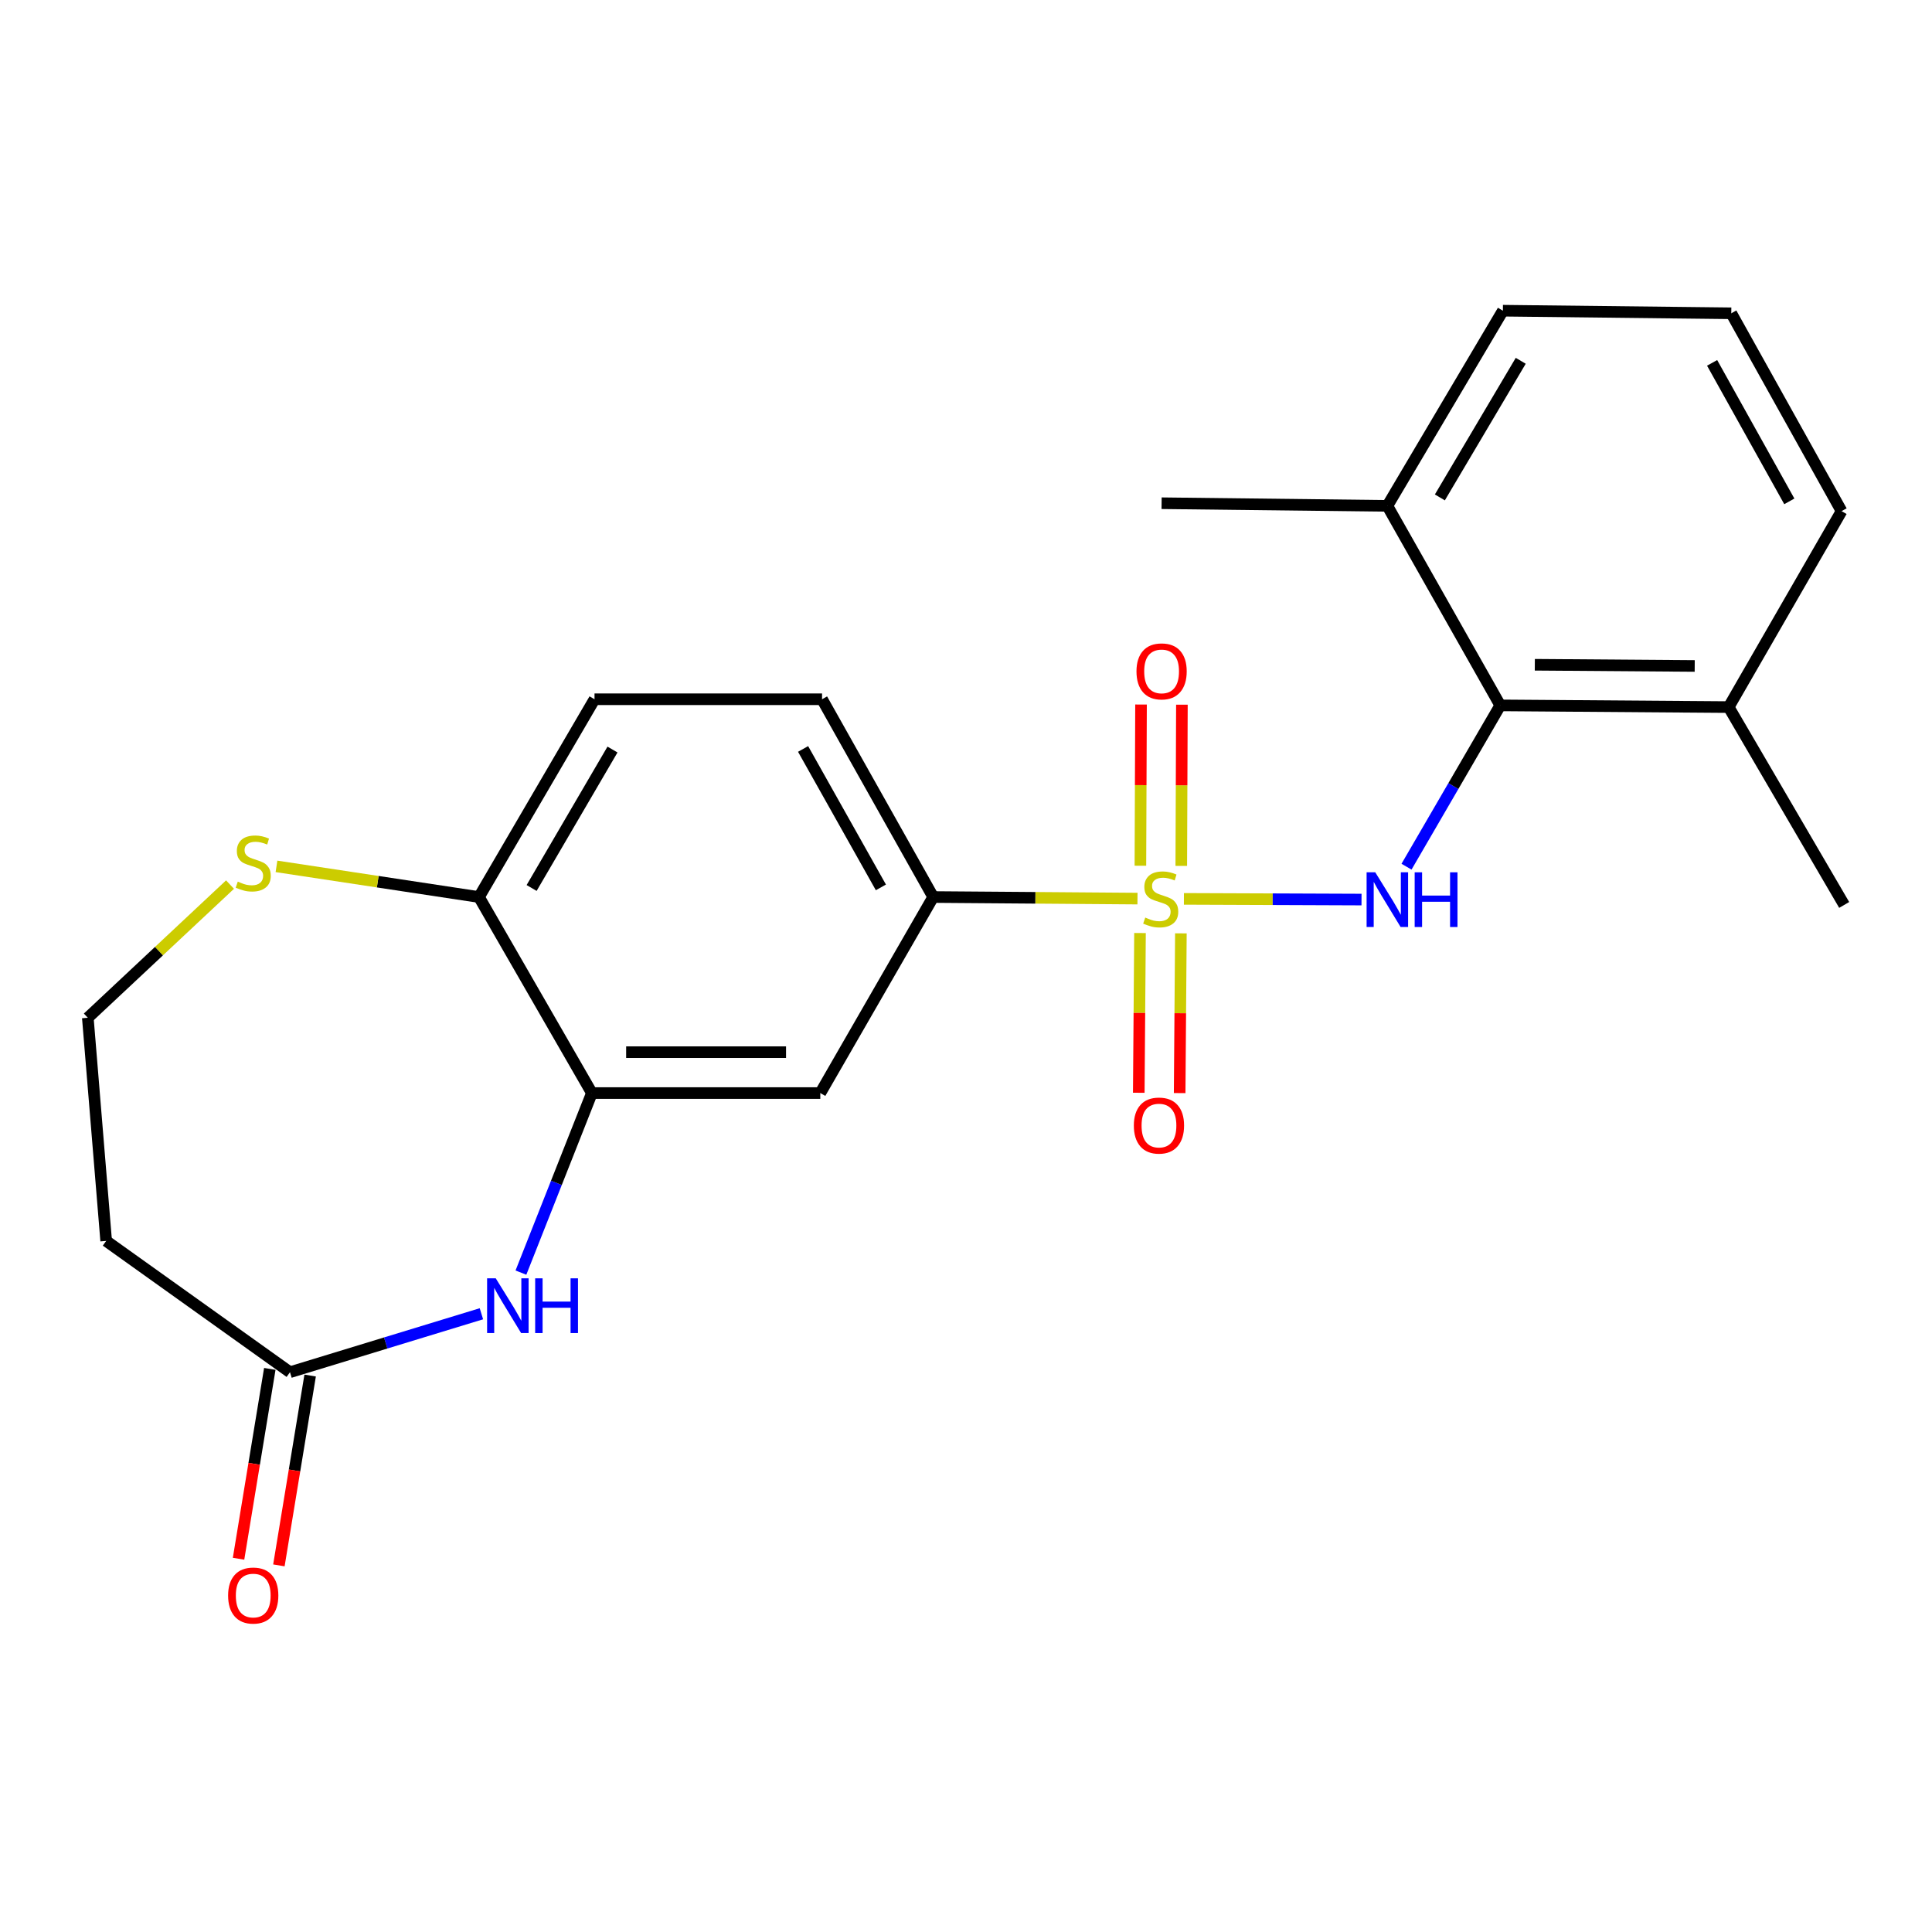 <?xml version='1.0' encoding='iso-8859-1'?>
<svg version='1.1' baseProfile='full'
              xmlns='http://www.w3.org/2000/svg'
                      xmlns:rdkit='http://www.rdkit.org/xml'
                      xmlns:xlink='http://www.w3.org/1999/xlink'
                  xml:space='preserve'
width='1000px' height='1000px' viewBox='0 0 1000 1000'>
<!-- END OF HEADER -->
<rect style='opacity:1.0;fill:#FFFFFF;stroke:none' width='1000' height='1000' x='0' y='0'> </rect>
<path class='bond-0' d='M 612.794,465.254 L 658.757,465.433' style='fill:none;fill-rule:evenodd;stroke:#CCCC00;stroke-width:6px;stroke-linecap:butt;stroke-linejoin:miter;stroke-opacity:1' />
<path class='bond-0' d='M 658.757,465.433 L 704.719,465.613' style='fill:none;fill-rule:evenodd;stroke:#0000FF;stroke-width:6px;stroke-linecap:butt;stroke-linejoin:miter;stroke-opacity:1' />
<path class='bond-2' d='M 588.758,465.114 L 535.891,464.708' style='fill:none;fill-rule:evenodd;stroke:#CCCC00;stroke-width:6px;stroke-linecap:butt;stroke-linejoin:miter;stroke-opacity:1' />
<path class='bond-2' d='M 535.891,464.708 L 483.025,464.301' style='fill:none;fill-rule:evenodd;stroke:#000000;stroke-width:6px;stroke-linecap:butt;stroke-linejoin:miter;stroke-opacity:1' />
<path class='bond-7' d='M 611.428,448.183 L 611.59,406.464' style='fill:none;fill-rule:evenodd;stroke:#CCCC00;stroke-width:6px;stroke-linecap:butt;stroke-linejoin:miter;stroke-opacity:1' />
<path class='bond-7' d='M 611.59,406.464 L 611.753,364.745' style='fill:none;fill-rule:evenodd;stroke:#FF0000;stroke-width:6px;stroke-linecap:butt;stroke-linejoin:miter;stroke-opacity:1' />
<path class='bond-7' d='M 590.268,448.101 L 590.43,406.382' style='fill:none;fill-rule:evenodd;stroke:#CCCC00;stroke-width:6px;stroke-linecap:butt;stroke-linejoin:miter;stroke-opacity:1' />
<path class='bond-7' d='M 590.43,406.382 L 590.593,364.663' style='fill:none;fill-rule:evenodd;stroke:#FF0000;stroke-width:6px;stroke-linecap:butt;stroke-linejoin:miter;stroke-opacity:1' />
<path class='bond-8' d='M 590.064,482.937 L 589.745,524.277' style='fill:none;fill-rule:evenodd;stroke:#CCCC00;stroke-width:6px;stroke-linecap:butt;stroke-linejoin:miter;stroke-opacity:1' />
<path class='bond-8' d='M 589.745,524.277 L 589.426,565.616' style='fill:none;fill-rule:evenodd;stroke:#FF0000;stroke-width:6px;stroke-linecap:butt;stroke-linejoin:miter;stroke-opacity:1' />
<path class='bond-8' d='M 611.224,483.101 L 610.905,524.44' style='fill:none;fill-rule:evenodd;stroke:#CCCC00;stroke-width:6px;stroke-linecap:butt;stroke-linejoin:miter;stroke-opacity:1' />
<path class='bond-8' d='M 610.905,524.44 L 610.586,565.779' style='fill:none;fill-rule:evenodd;stroke:#FF0000;stroke-width:6px;stroke-linecap:butt;stroke-linejoin:miter;stroke-opacity:1' />
<path class='bond-4' d='M 728.01,448.597 L 752.27,406.852' style='fill:none;fill-rule:evenodd;stroke:#0000FF;stroke-width:6px;stroke-linecap:butt;stroke-linejoin:miter;stroke-opacity:1' />
<path class='bond-4' d='M 752.27,406.852 L 776.529,365.107' style='fill:none;fill-rule:evenodd;stroke:#000000;stroke-width:6px;stroke-linecap:butt;stroke-linejoin:miter;stroke-opacity:1' />
<path class='bond-1' d='M 269.63,658.703 L 287.995,612.234' style='fill:none;fill-rule:evenodd;stroke:#0000FF;stroke-width:6px;stroke-linecap:butt;stroke-linejoin:miter;stroke-opacity:1' />
<path class='bond-1' d='M 287.995,612.234 L 306.36,565.765' style='fill:none;fill-rule:evenodd;stroke:#000000;stroke-width:6px;stroke-linecap:butt;stroke-linejoin:miter;stroke-opacity:1' />
<path class='bond-6' d='M 249.176,680.001 L 199.634,695.127' style='fill:none;fill-rule:evenodd;stroke:#0000FF;stroke-width:6px;stroke-linecap:butt;stroke-linejoin:miter;stroke-opacity:1' />
<path class='bond-6' d='M 199.634,695.127 L 150.092,710.254' style='fill:none;fill-rule:evenodd;stroke:#000000;stroke-width:6px;stroke-linecap:butt;stroke-linejoin:miter;stroke-opacity:1' />
<path class='bond-5' d='M 483.025,464.301 L 424.587,565.765' style='fill:none;fill-rule:evenodd;stroke:#000000;stroke-width:6px;stroke-linecap:butt;stroke-linejoin:miter;stroke-opacity:1' />
<path class='bond-14' d='M 483.025,464.301 L 425.492,361.933' style='fill:none;fill-rule:evenodd;stroke:#000000;stroke-width:6px;stroke-linecap:butt;stroke-linejoin:miter;stroke-opacity:1' />
<path class='bond-14' d='M 455.948,459.313 L 415.676,387.655' style='fill:none;fill-rule:evenodd;stroke:#000000;stroke-width:6px;stroke-linecap:butt;stroke-linejoin:miter;stroke-opacity:1' />
<path class='bond-3' d='M 306.36,565.765 L 424.587,565.765' style='fill:none;fill-rule:evenodd;stroke:#000000;stroke-width:6px;stroke-linecap:butt;stroke-linejoin:miter;stroke-opacity:1' />
<path class='bond-3' d='M 324.094,544.604 L 406.853,544.604' style='fill:none;fill-rule:evenodd;stroke:#000000;stroke-width:6px;stroke-linecap:butt;stroke-linejoin:miter;stroke-opacity:1' />
<path class='bond-23' d='M 306.36,565.765 L 247.923,464.301' style='fill:none;fill-rule:evenodd;stroke:#000000;stroke-width:6px;stroke-linecap:butt;stroke-linejoin:miter;stroke-opacity:1' />
<path class='bond-12' d='M 776.529,365.107 L 894.756,365.989' style='fill:none;fill-rule:evenodd;stroke:#000000;stroke-width:6px;stroke-linecap:butt;stroke-linejoin:miter;stroke-opacity:1' />
<path class='bond-12' d='M 794.421,344.079 L 877.18,344.697' style='fill:none;fill-rule:evenodd;stroke:#000000;stroke-width:6px;stroke-linecap:butt;stroke-linejoin:miter;stroke-opacity:1' />
<path class='bond-13' d='M 776.529,365.107 L 718.092,261.833' style='fill:none;fill-rule:evenodd;stroke:#000000;stroke-width:6px;stroke-linecap:butt;stroke-linejoin:miter;stroke-opacity:1' />
<path class='bond-11' d='M 150.092,710.254 L 54.953,642.306' style='fill:none;fill-rule:evenodd;stroke:#000000;stroke-width:6px;stroke-linecap:butt;stroke-linejoin:miter;stroke-opacity:1' />
<path class='bond-15' d='M 139.652,708.535 L 131.562,757.667' style='fill:none;fill-rule:evenodd;stroke:#000000;stroke-width:6px;stroke-linecap:butt;stroke-linejoin:miter;stroke-opacity:1' />
<path class='bond-15' d='M 131.562,757.667 L 123.472,806.8' style='fill:none;fill-rule:evenodd;stroke:#FF0000;stroke-width:6px;stroke-linecap:butt;stroke-linejoin:miter;stroke-opacity:1' />
<path class='bond-15' d='M 160.531,711.973 L 152.441,761.105' style='fill:none;fill-rule:evenodd;stroke:#000000;stroke-width:6px;stroke-linecap:butt;stroke-linejoin:miter;stroke-opacity:1' />
<path class='bond-15' d='M 152.441,761.105 L 144.351,810.238' style='fill:none;fill-rule:evenodd;stroke:#FF0000;stroke-width:6px;stroke-linecap:butt;stroke-linejoin:miter;stroke-opacity:1' />
<path class='bond-9' d='M 247.923,464.301 L 307.724,361.933' style='fill:none;fill-rule:evenodd;stroke:#000000;stroke-width:6px;stroke-linecap:butt;stroke-linejoin:miter;stroke-opacity:1' />
<path class='bond-9' d='M 275.164,459.62 L 317.025,387.962' style='fill:none;fill-rule:evenodd;stroke:#000000;stroke-width:6px;stroke-linecap:butt;stroke-linejoin:miter;stroke-opacity:1' />
<path class='bond-10' d='M 247.923,464.301 L 195.514,456.366' style='fill:none;fill-rule:evenodd;stroke:#000000;stroke-width:6px;stroke-linecap:butt;stroke-linejoin:miter;stroke-opacity:1' />
<path class='bond-10' d='M 195.514,456.366 L 143.106,448.431' style='fill:none;fill-rule:evenodd;stroke:#CCCC00;stroke-width:6px;stroke-linecap:butt;stroke-linejoin:miter;stroke-opacity:1' />
<path class='bond-17' d='M 119.059,457.86 L 82.257,492.327' style='fill:none;fill-rule:evenodd;stroke:#CCCC00;stroke-width:6px;stroke-linecap:butt;stroke-linejoin:miter;stroke-opacity:1' />
<path class='bond-17' d='M 82.257,492.327 L 45.455,526.795' style='fill:none;fill-rule:evenodd;stroke:#000000;stroke-width:6px;stroke-linecap:butt;stroke-linejoin:miter;stroke-opacity:1' />
<path class='bond-25' d='M 54.953,642.306 L 45.455,526.795' style='fill:none;fill-rule:evenodd;stroke:#000000;stroke-width:6px;stroke-linecap:butt;stroke-linejoin:miter;stroke-opacity:1' />
<path class='bond-19' d='M 894.756,365.989 L 953.194,264.56' style='fill:none;fill-rule:evenodd;stroke:#000000;stroke-width:6px;stroke-linecap:butt;stroke-linejoin:miter;stroke-opacity:1' />
<path class='bond-21' d='M 894.756,365.989 L 954.545,468.392' style='fill:none;fill-rule:evenodd;stroke:#000000;stroke-width:6px;stroke-linecap:butt;stroke-linejoin:miter;stroke-opacity:1' />
<path class='bond-20' d='M 718.092,261.833 L 777.893,160.817' style='fill:none;fill-rule:evenodd;stroke:#000000;stroke-width:6px;stroke-linecap:butt;stroke-linejoin:miter;stroke-opacity:1' />
<path class='bond-20' d='M 745.27,257.46 L 787.131,186.748' style='fill:none;fill-rule:evenodd;stroke:#000000;stroke-width:6px;stroke-linecap:butt;stroke-linejoin:miter;stroke-opacity:1' />
<path class='bond-22' d='M 718.092,261.833 L 601.24,260.469' style='fill:none;fill-rule:evenodd;stroke:#000000;stroke-width:6px;stroke-linecap:butt;stroke-linejoin:miter;stroke-opacity:1' />
<path class='bond-16' d='M 425.492,361.933 L 307.724,361.933' style='fill:none;fill-rule:evenodd;stroke:#000000;stroke-width:6px;stroke-linecap:butt;stroke-linejoin:miter;stroke-opacity:1' />
<path class='bond-18' d='M 896.108,162.157 L 777.893,160.817' style='fill:none;fill-rule:evenodd;stroke:#000000;stroke-width:6px;stroke-linecap:butt;stroke-linejoin:miter;stroke-opacity:1' />
<path class='bond-24' d='M 896.108,162.157 L 953.194,264.56' style='fill:none;fill-rule:evenodd;stroke:#000000;stroke-width:6px;stroke-linecap:butt;stroke-linejoin:miter;stroke-opacity:1' />
<path class='bond-24' d='M 886.188,187.82 L 926.148,259.503' style='fill:none;fill-rule:evenodd;stroke:#000000;stroke-width:6px;stroke-linecap:butt;stroke-linejoin:miter;stroke-opacity:1' />
<path  class='atom-0' d='M 592.782 474.927
Q 593.102 475.047, 594.422 475.607
Q 595.742 476.167, 597.182 476.527
Q 598.662 476.847, 600.102 476.847
Q 602.782 476.847, 604.342 475.567
Q 605.902 474.247, 605.902 471.967
Q 605.902 470.407, 605.102 469.447
Q 604.342 468.487, 603.142 467.967
Q 601.942 467.447, 599.942 466.847
Q 597.422 466.087, 595.902 465.367
Q 594.422 464.647, 593.342 463.127
Q 592.302 461.607, 592.302 459.047
Q 592.302 455.487, 594.702 453.287
Q 597.142 451.087, 601.942 451.087
Q 605.222 451.087, 608.942 452.647
L 608.022 455.727
Q 604.622 454.327, 602.062 454.327
Q 599.302 454.327, 597.782 455.487
Q 596.262 456.607, 596.302 458.567
Q 596.302 460.087, 597.062 461.007
Q 597.862 461.927, 598.982 462.447
Q 600.142 462.967, 602.062 463.567
Q 604.622 464.367, 606.142 465.167
Q 607.662 465.967, 608.742 467.607
Q 609.862 469.207, 609.862 471.967
Q 609.862 475.887, 607.222 478.007
Q 604.622 480.087, 600.262 480.087
Q 597.742 480.087, 595.822 479.527
Q 593.942 479.007, 591.702 478.087
L 592.782 474.927
' fill='#CCCC00'/>
<path  class='atom-1' d='M 711.832 451.505
L 721.112 466.505
Q 722.032 467.985, 723.512 470.665
Q 724.992 473.345, 725.072 473.505
L 725.072 451.505
L 728.832 451.505
L 728.832 479.825
L 724.952 479.825
L 714.992 463.425
Q 713.832 461.505, 712.592 459.305
Q 711.392 457.105, 711.032 456.425
L 711.032 479.825
L 707.352 479.825
L 707.352 451.505
L 711.832 451.505
' fill='#0000FF'/>
<path  class='atom-1' d='M 732.232 451.505
L 736.072 451.505
L 736.072 463.545
L 750.552 463.545
L 750.552 451.505
L 754.392 451.505
L 754.392 479.825
L 750.552 479.825
L 750.552 466.745
L 736.072 466.745
L 736.072 479.825
L 732.232 479.825
L 732.232 451.505
' fill='#0000FF'/>
<path  class='atom-2' d='M 256.604 661.661
L 265.884 676.661
Q 266.804 678.141, 268.284 680.821
Q 269.764 683.501, 269.844 683.661
L 269.844 661.661
L 273.604 661.661
L 273.604 689.981
L 269.724 689.981
L 259.764 673.581
Q 258.604 671.661, 257.364 669.461
Q 256.164 667.261, 255.804 666.581
L 255.804 689.981
L 252.124 689.981
L 252.124 661.661
L 256.604 661.661
' fill='#0000FF'/>
<path  class='atom-2' d='M 277.004 661.661
L 280.844 661.661
L 280.844 673.701
L 295.324 673.701
L 295.324 661.661
L 299.164 661.661
L 299.164 689.981
L 295.324 689.981
L 295.324 676.901
L 280.844 676.901
L 280.844 689.981
L 277.004 689.981
L 277.004 661.661
' fill='#0000FF'/>
<path  class='atom-8' d='M 588.24 347.506
Q 588.24 340.706, 591.6 336.906
Q 594.96 333.106, 601.24 333.106
Q 607.52 333.106, 610.88 336.906
Q 614.24 340.706, 614.24 347.506
Q 614.24 354.386, 610.84 358.306
Q 607.44 362.186, 601.24 362.186
Q 595 362.186, 591.6 358.306
Q 588.24 354.426, 588.24 347.506
M 601.24 358.986
Q 605.56 358.986, 607.88 356.106
Q 610.24 353.186, 610.24 347.506
Q 610.24 341.946, 607.88 339.146
Q 605.56 336.306, 601.24 336.306
Q 596.92 336.306, 594.56 339.106
Q 592.24 341.906, 592.24 347.506
Q 592.24 353.226, 594.56 356.106
Q 596.92 358.986, 601.24 358.986
' fill='#FF0000'/>
<path  class='atom-9' d='M 586.876 582.585
Q 586.876 575.785, 590.236 571.985
Q 593.596 568.185, 599.876 568.185
Q 606.156 568.185, 609.516 571.985
Q 612.876 575.785, 612.876 582.585
Q 612.876 589.465, 609.476 593.385
Q 606.076 597.265, 599.876 597.265
Q 593.636 597.265, 590.236 593.385
Q 586.876 589.505, 586.876 582.585
M 599.876 594.065
Q 604.196 594.065, 606.516 591.185
Q 608.876 588.265, 608.876 582.585
Q 608.876 577.025, 606.516 574.225
Q 604.196 571.385, 599.876 571.385
Q 595.556 571.385, 593.196 574.185
Q 590.876 576.985, 590.876 582.585
Q 590.876 588.305, 593.196 591.185
Q 595.556 594.065, 599.876 594.065
' fill='#FF0000'/>
<path  class='atom-11' d='M 123.071 456.329
Q 123.391 456.449, 124.711 457.009
Q 126.031 457.569, 127.471 457.929
Q 128.951 458.249, 130.391 458.249
Q 133.071 458.249, 134.631 456.969
Q 136.191 455.649, 136.191 453.369
Q 136.191 451.809, 135.391 450.849
Q 134.631 449.889, 133.431 449.369
Q 132.231 448.849, 130.231 448.249
Q 127.711 447.489, 126.191 446.769
Q 124.711 446.049, 123.631 444.529
Q 122.591 443.009, 122.591 440.449
Q 122.591 436.889, 124.991 434.689
Q 127.431 432.489, 132.231 432.489
Q 135.511 432.489, 139.231 434.049
L 138.311 437.129
Q 134.911 435.729, 132.351 435.729
Q 129.591 435.729, 128.071 436.889
Q 126.551 438.009, 126.591 439.969
Q 126.591 441.489, 127.351 442.409
Q 128.151 443.329, 129.271 443.849
Q 130.431 444.369, 132.351 444.969
Q 134.911 445.769, 136.431 446.569
Q 137.951 447.369, 139.031 449.009
Q 140.151 450.609, 140.151 453.369
Q 140.151 457.289, 137.511 459.409
Q 134.911 461.489, 130.551 461.489
Q 128.031 461.489, 126.111 460.929
Q 124.231 460.409, 121.991 459.489
L 123.071 456.329
' fill='#CCCC00'/>
<path  class='atom-16' d='M 118.071 825.845
Q 118.071 819.045, 121.431 815.245
Q 124.791 811.445, 131.071 811.445
Q 137.351 811.445, 140.711 815.245
Q 144.071 819.045, 144.071 825.845
Q 144.071 832.725, 140.671 836.645
Q 137.271 840.525, 131.071 840.525
Q 124.831 840.525, 121.431 836.645
Q 118.071 832.765, 118.071 825.845
M 131.071 837.325
Q 135.391 837.325, 137.711 834.445
Q 140.071 831.525, 140.071 825.845
Q 140.071 820.285, 137.711 817.485
Q 135.391 814.645, 131.071 814.645
Q 126.751 814.645, 124.391 817.445
Q 122.071 820.245, 122.071 825.845
Q 122.071 831.565, 124.391 834.445
Q 126.751 837.325, 131.071 837.325
' fill='#FF0000'/>
</svg>
